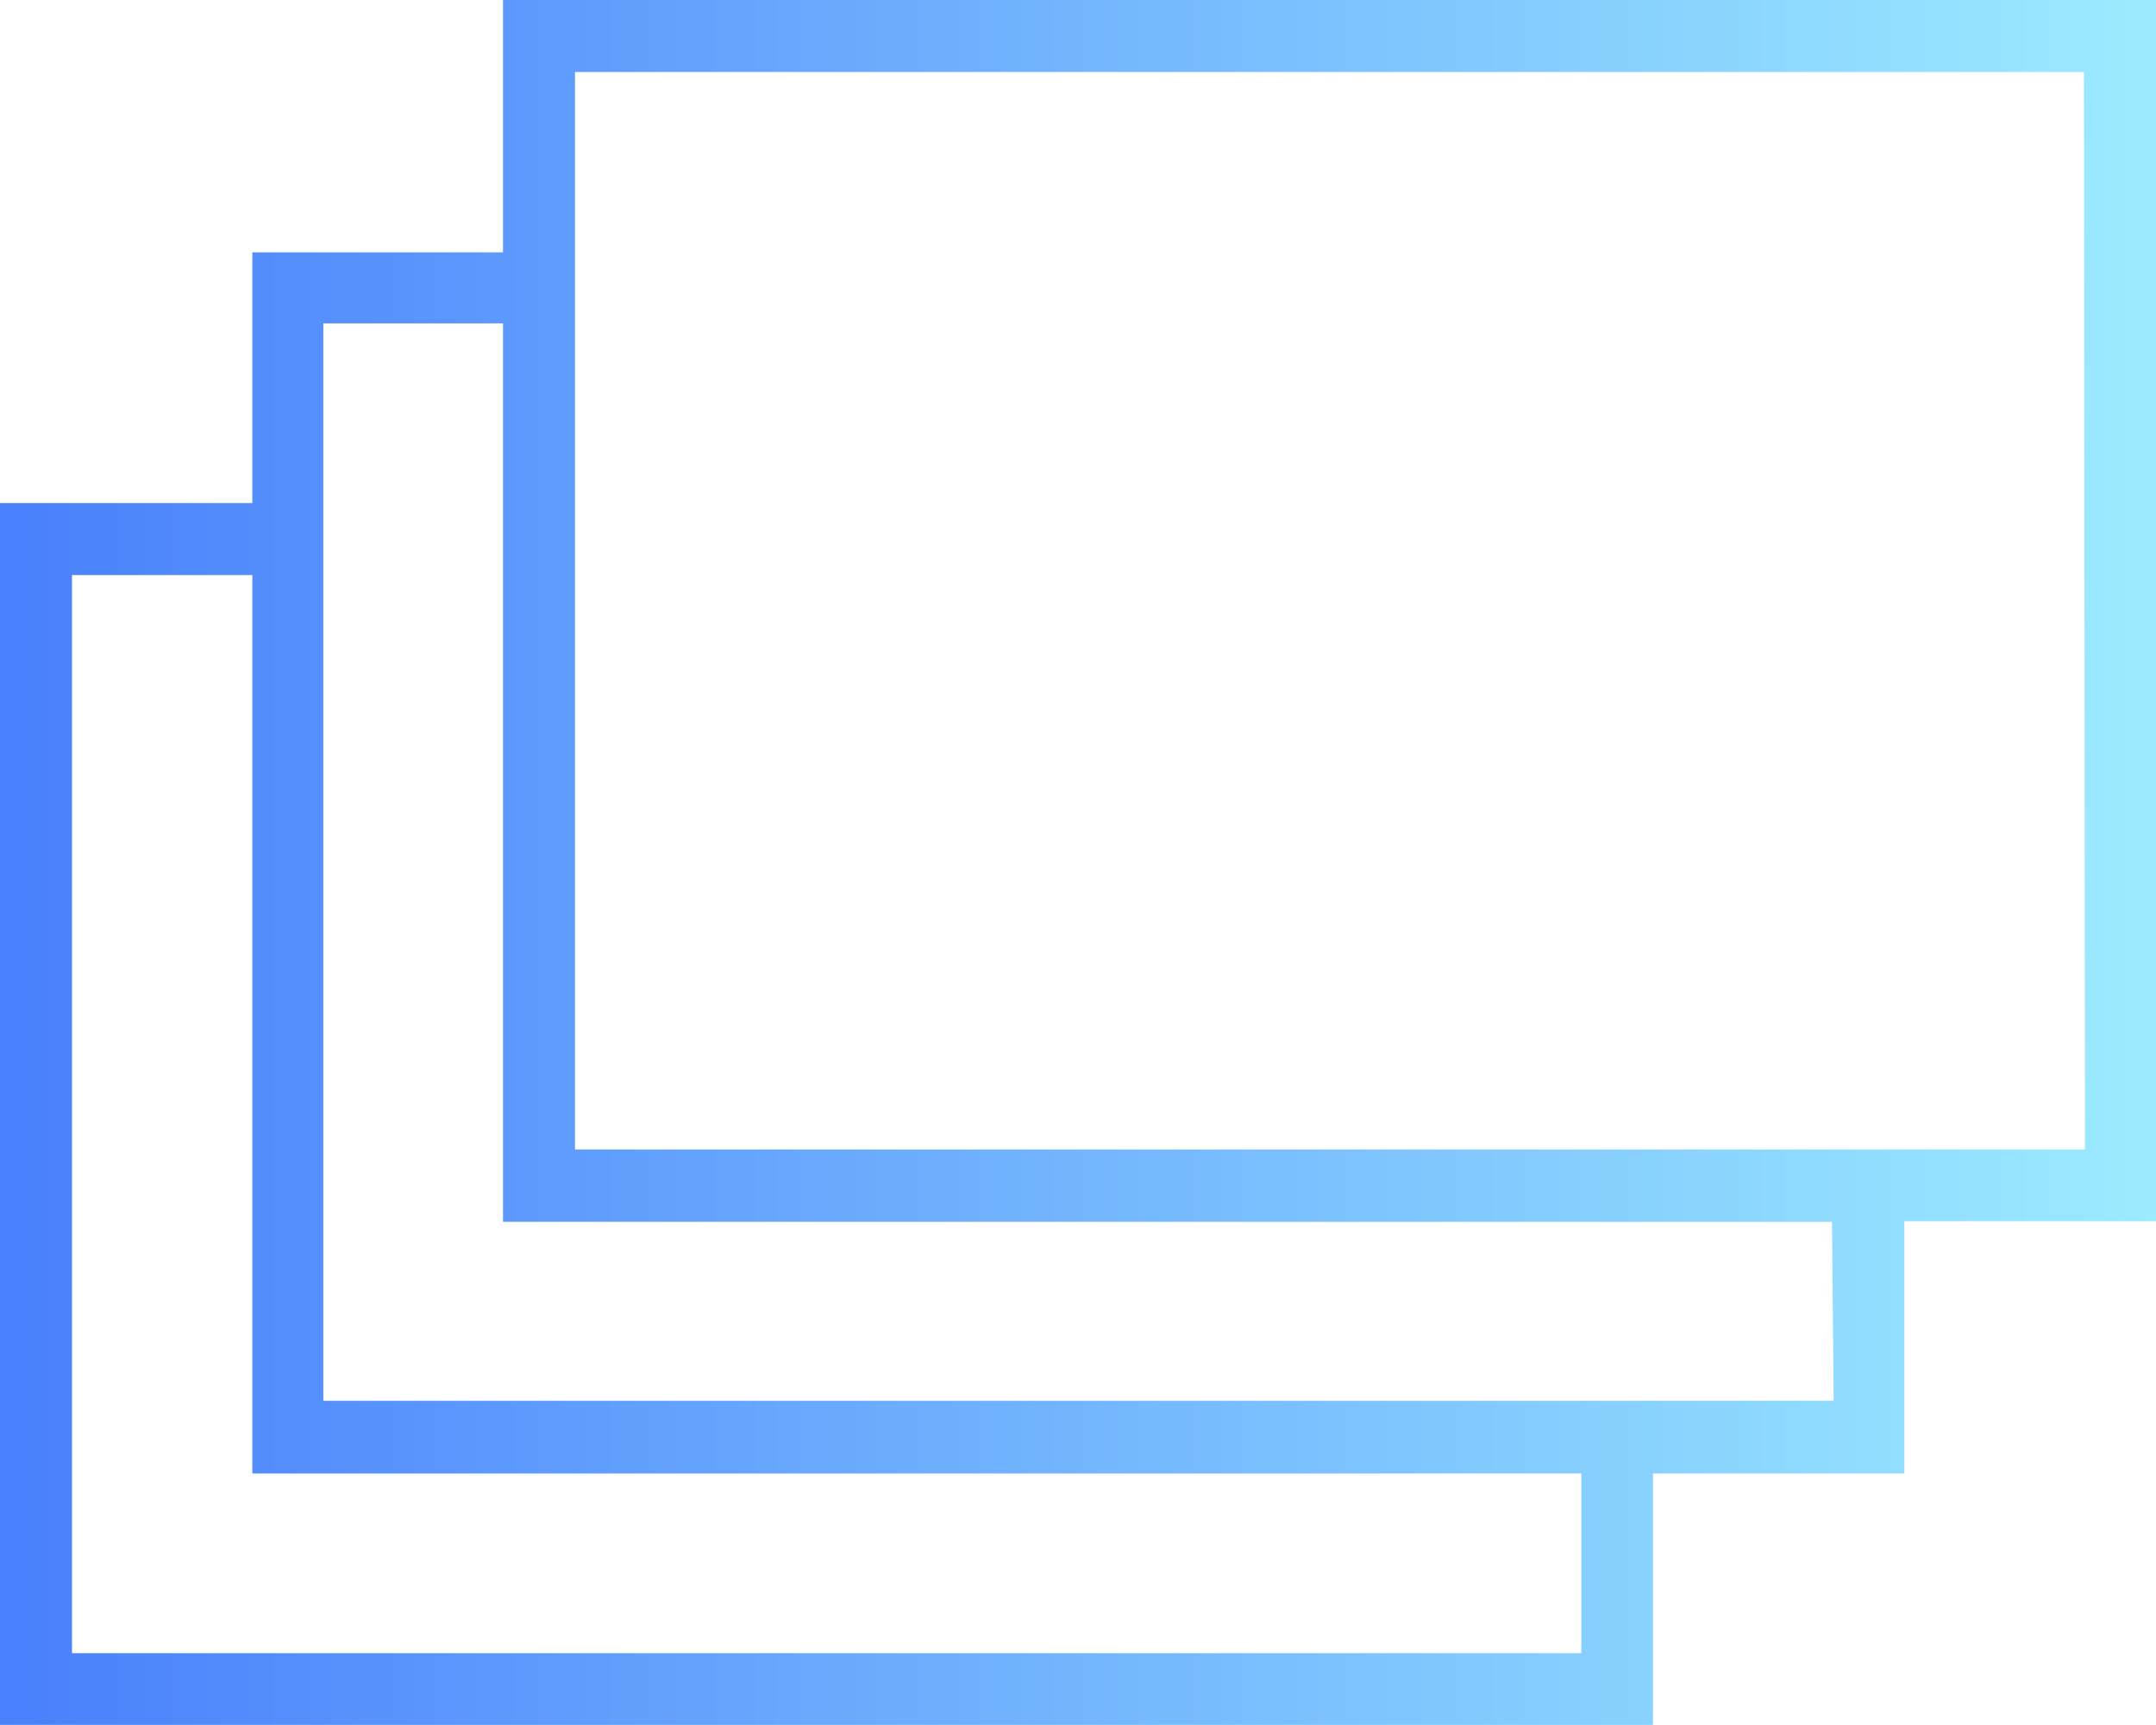 <svg xmlns="http://www.w3.org/2000/svg" viewBox="0 0 128.16 102.52"><defs><style>.cls-1{fill:url(#Gradiente_sem_nome_11);}</style><linearGradient id="Gradiente_sem_nome_11" x2="128.16" y1="51.26" y2="51.26" gradientUnits="userSpaceOnUse"><stop offset="0" stop-color="#4980fc"/><stop offset="1" stop-color="#9cebff"/></linearGradient></defs><title>icon-plan</title><g id="Camada_2"><path id="Camada_1-2" d="M128.16 0H29.9v15H15v14.9H0v72.62h98.26V87.58h14.94v-15h15zM94 98.26H4.28V34.18H15v53.4h79zm15-15H19.22V19.22H29.9v53.4h79zm14.94-14.94H34.18V4.28h89.7zm0 0" class="cls-1"/></g></svg>
